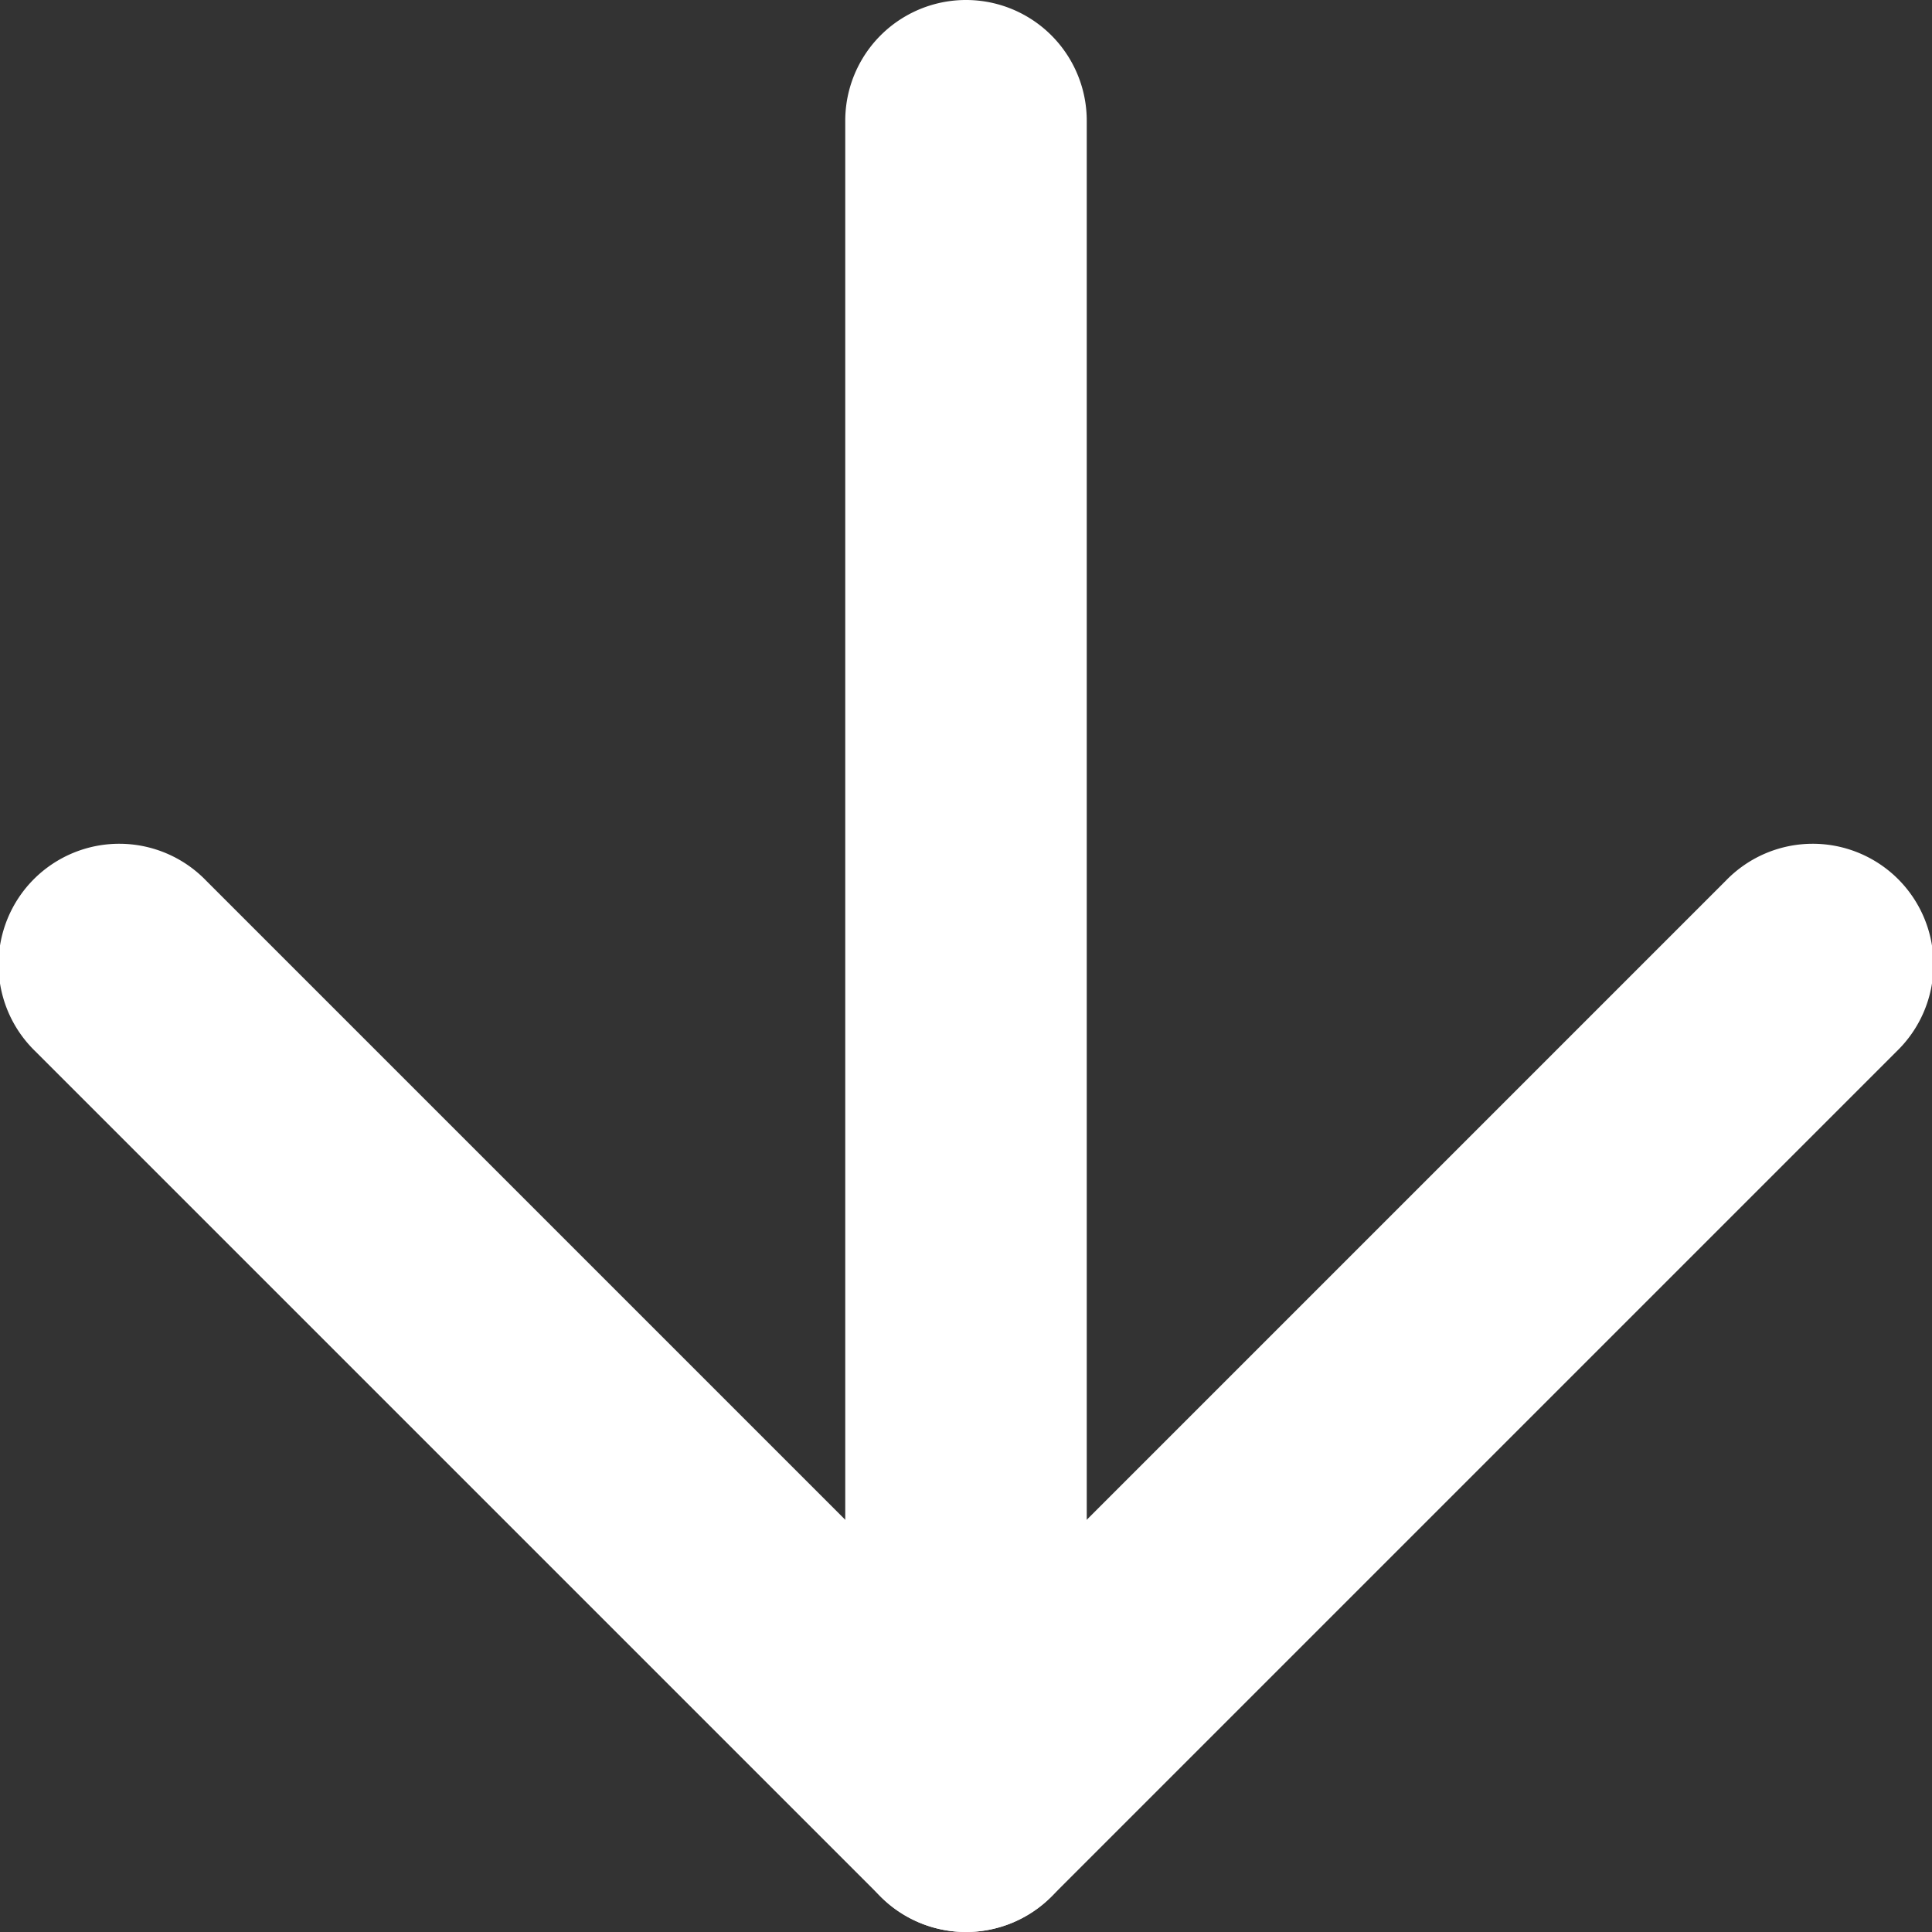 <svg xmlns="http://www.w3.org/2000/svg" width="16" height="16" viewBox="0 0 16 16">
  <rect x="0" y="0" width="16" height="16" fill="#333333" stroke="none"/>
  <g id="Raggruppa_9376" data-name="Raggruppa 9376" transform="translate(-4 -4)">
    <path id="Tracciato_3978" data-name="Tracciato 3978" d="M12,20a1,1,0,0,1-1-1V5a1,1,0,0,1,2,0V19A1,1,0,0,1,12,20Z" fill="#fff"/>
    <path id="Tracciato_3979" data-name="Tracciato 3979" d="M12,20a1,1,0,0,1-.707-.293l-7-7a1,1,0,1,1,1.414-1.414L12,17.586l6.293-6.293a1,1,0,1,1,1.414,1.414l-7,7A1,1,0,0,1,12,20Z" fill="#fff"/>
  </g>
</svg>

